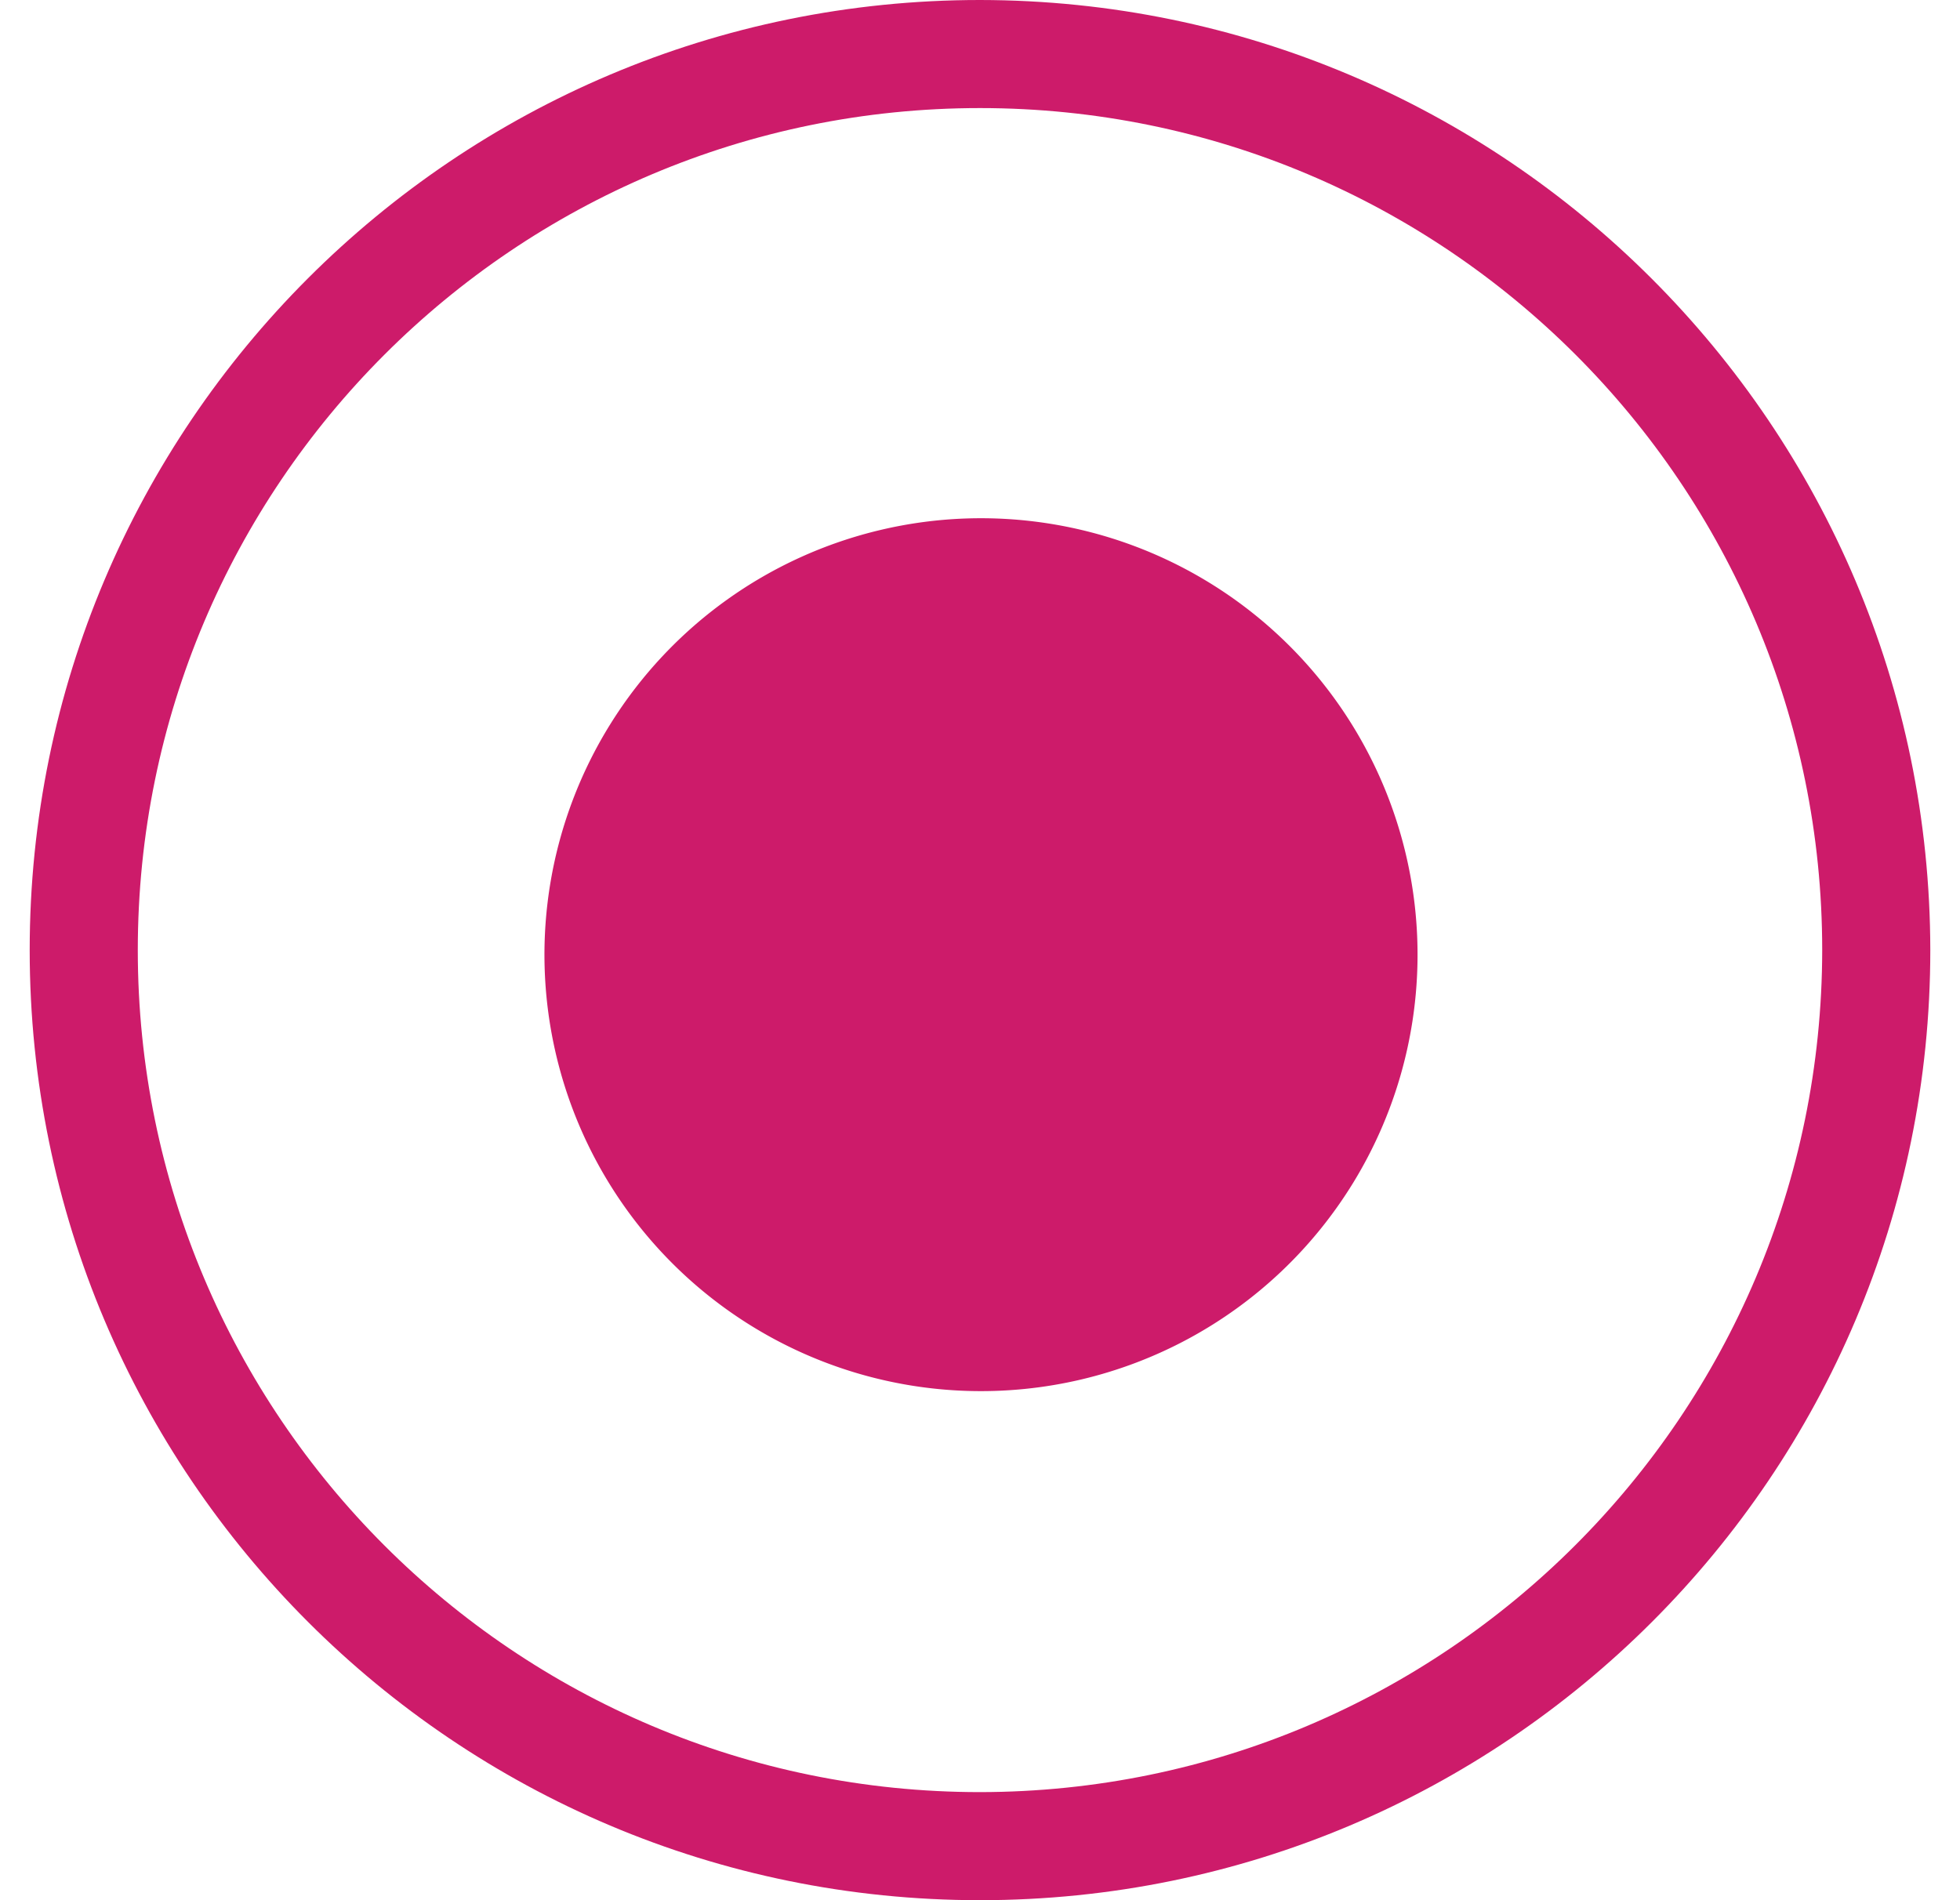 <svg width="33" height="32" fill="none" xmlns="http://www.w3.org/2000/svg"><g clip-path="url(#clip0_1331_886)" fill="#CD1B6A"><path d="M16.5 0C7.663 0 .5 7.163.5 16s7.163 16 16 16 16-7.163 16-16C32.49 7.168 25.332.01 16.501 0H16.5zm0 30.18C8.668 30.18 2.32 23.833 2.32 16S8.667 1.82 16.5 1.82 30.68 8.167 30.68 16c-.008 7.828-6.352 14.172-14.18 14.18z"/><path d="M23.652 14.313A7.35 7.35 0 119.346 17.69a7.35 7.35 0 0114.306-3.377z"/></g><defs><clipPath id="clip0_1331_886"><path fill="#fff" transform="translate(.5)" d="M0 0h32v32H0z"/></clipPath></defs></svg>
